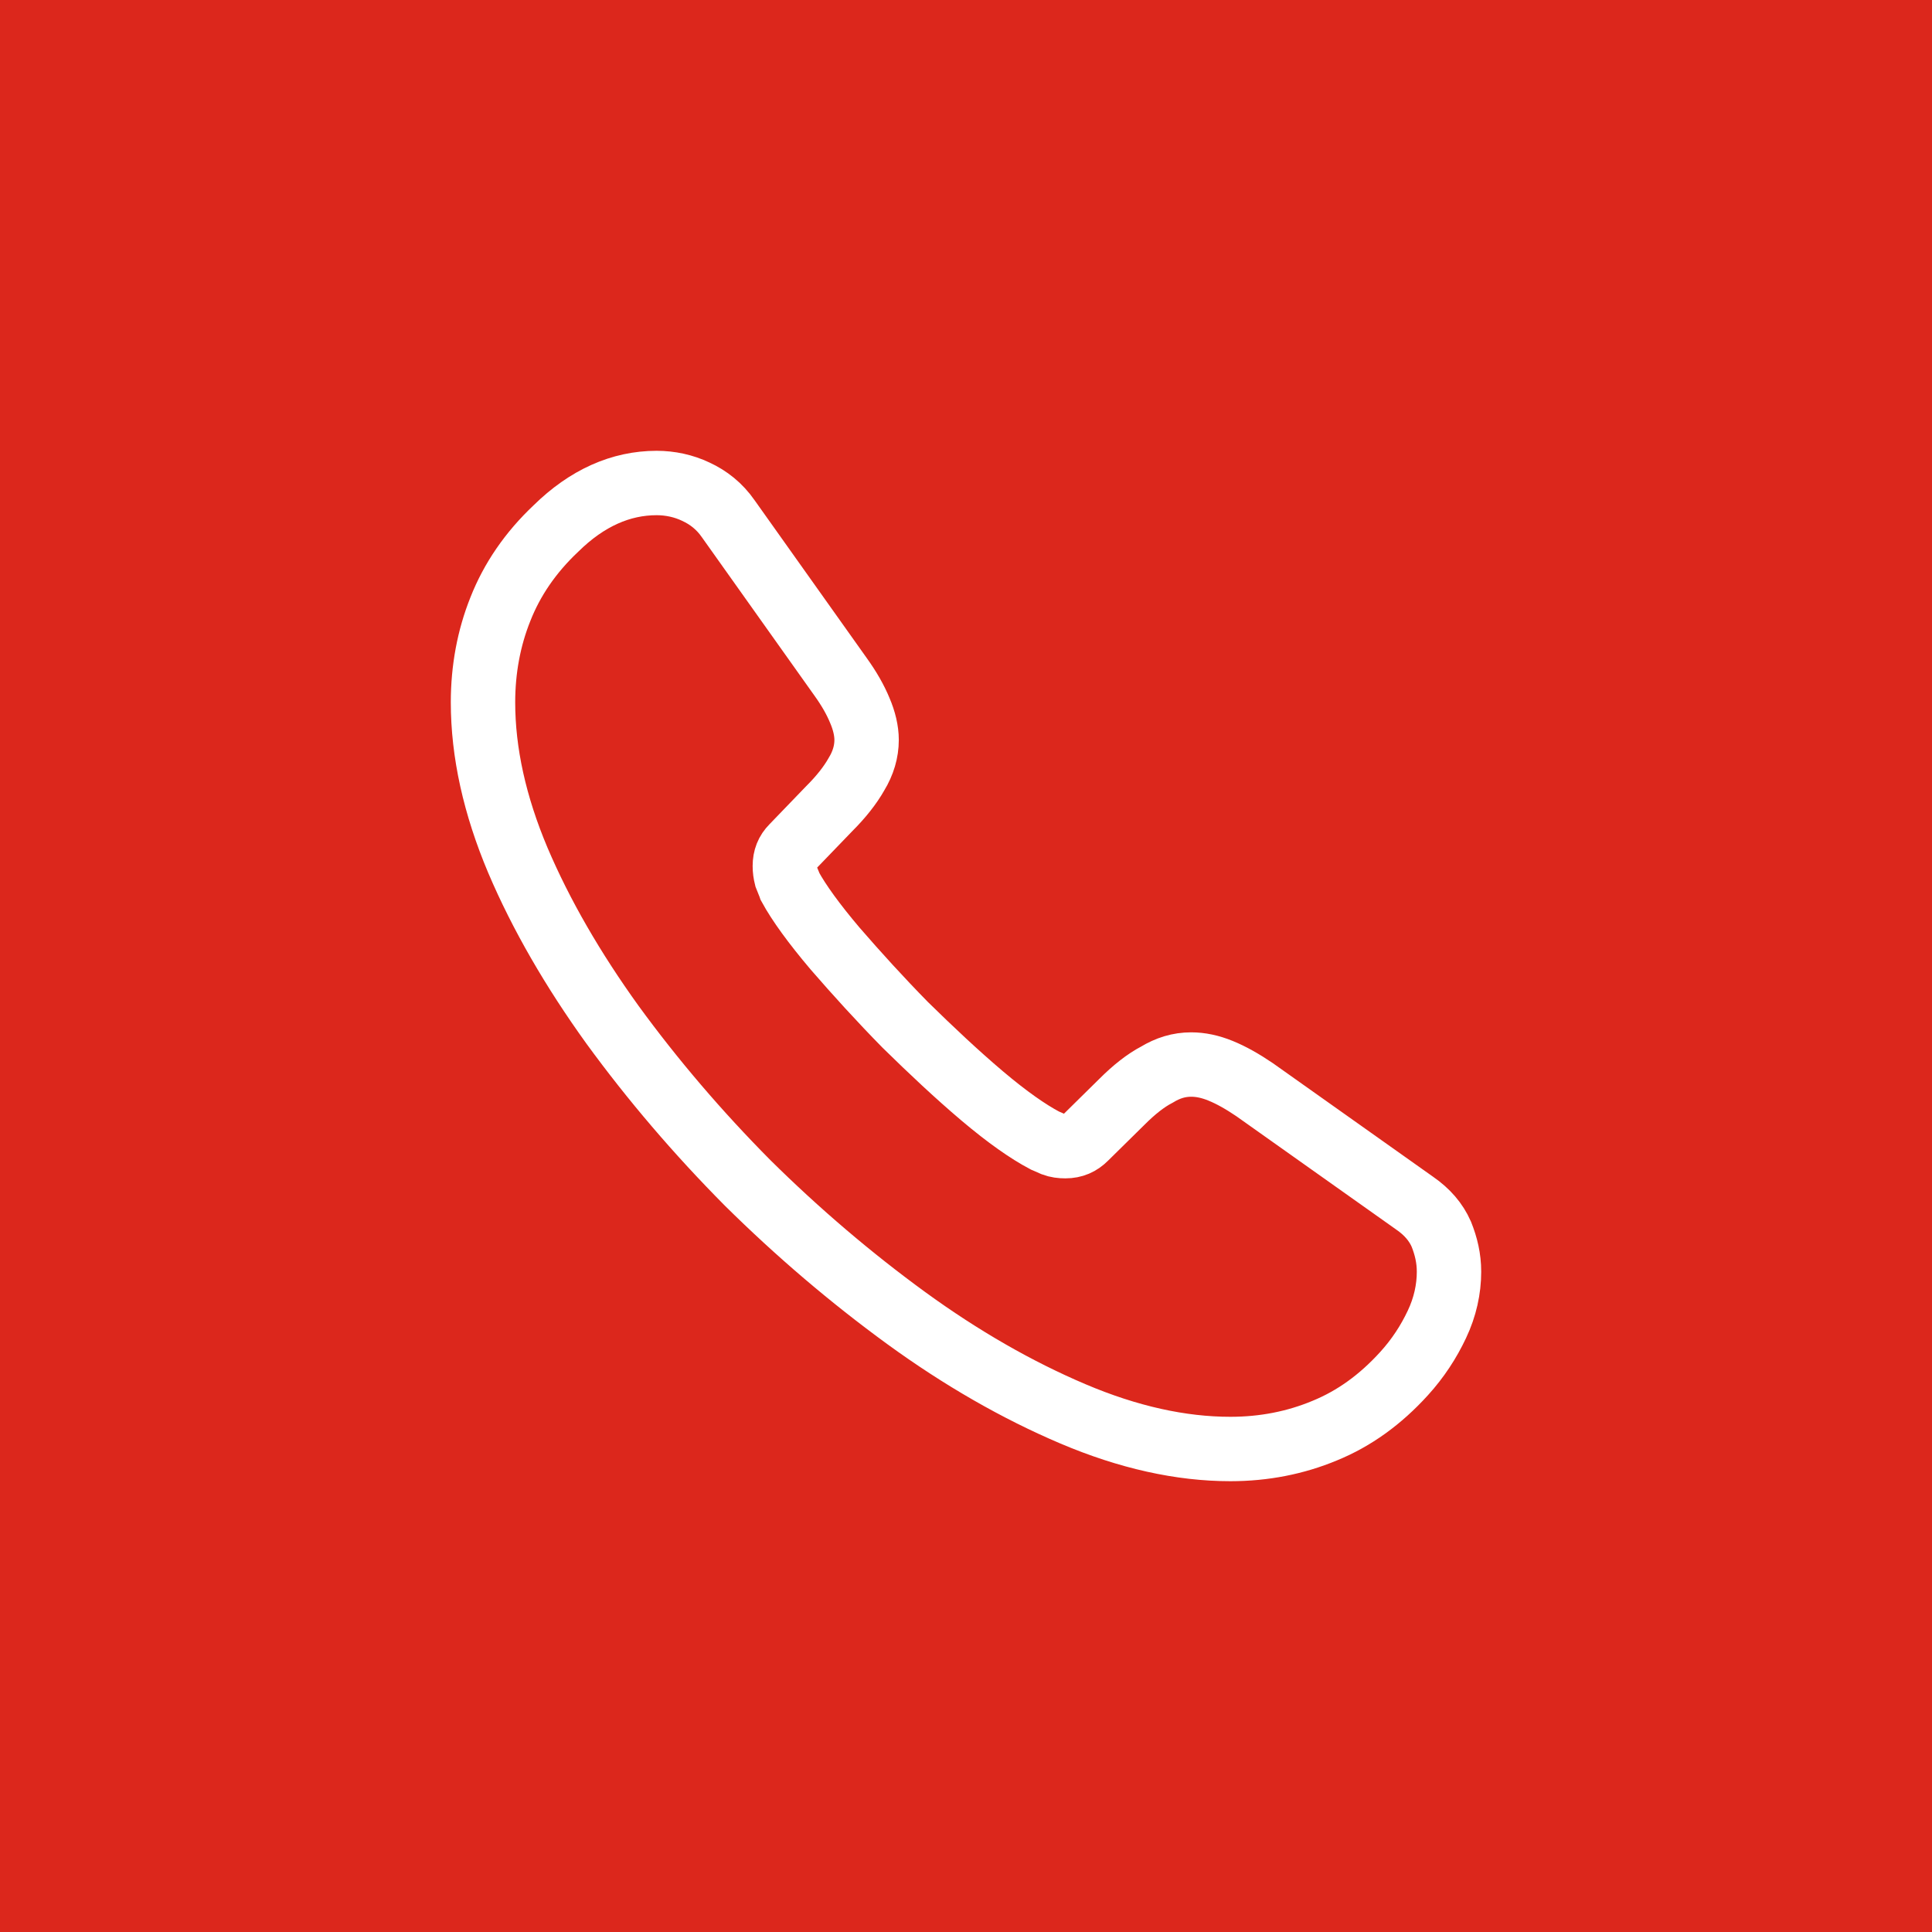 <svg xmlns="http://www.w3.org/2000/svg" width="60" height="60" viewBox="0 0 60 60" fill="none"><rect width="60" height="60" fill="#DC271C"></rect><path d="M45 39.495C45 40.035 44.88 40.59 44.624 41.13C44.369 41.67 44.039 42.18 43.603 42.66C42.867 43.47 42.056 44.055 41.139 44.43C40.238 44.805 39.261 45 38.21 45C36.678 45 35.04 44.64 33.312 43.905C31.585 43.17 29.857 42.18 28.145 40.935C26.417 39.675 24.78 38.28 23.217 36.735C21.67 35.175 20.273 33.54 19.026 31.83C17.794 30.12 16.803 28.41 16.082 26.715C15.361 25.005 15 23.37 15 21.81C15 20.79 15.18 19.815 15.541 18.915C15.901 18 16.472 17.16 17.268 16.41C18.23 15.465 19.281 15 20.393 15C20.814 15 21.234 15.09 21.61 15.27C22 15.45 22.346 15.72 22.616 16.11L26.102 21.015C26.372 21.39 26.567 21.735 26.703 22.065C26.838 22.38 26.913 22.695 26.913 22.98C26.913 23.34 26.808 23.7 26.597 24.045C26.402 24.39 26.117 24.75 25.756 25.11L24.614 26.295C24.449 26.46 24.374 26.655 24.374 26.895C24.374 27.015 24.389 27.12 24.419 27.24C24.464 27.36 24.509 27.45 24.539 27.54C24.81 28.035 25.275 28.68 25.936 29.46C26.612 30.24 27.334 31.035 28.115 31.83C28.926 32.625 29.707 33.36 30.503 34.035C31.284 34.695 31.93 35.145 32.441 35.415C32.516 35.445 32.606 35.49 32.712 35.535C32.832 35.58 32.952 35.595 33.087 35.595C33.343 35.595 33.538 35.505 33.703 35.34L34.845 34.215C35.22 33.84 35.581 33.555 35.926 33.375C36.272 33.165 36.617 33.06 36.993 33.06C37.278 33.06 37.579 33.12 37.909 33.255C38.24 33.39 38.585 33.585 38.961 33.84L43.933 37.365C44.324 37.635 44.594 37.95 44.76 38.325C44.91 38.7 45 39.075 45 39.495Z" stroke="white" stroke-width="2" stroke-miterlimit="10"></path></svg>